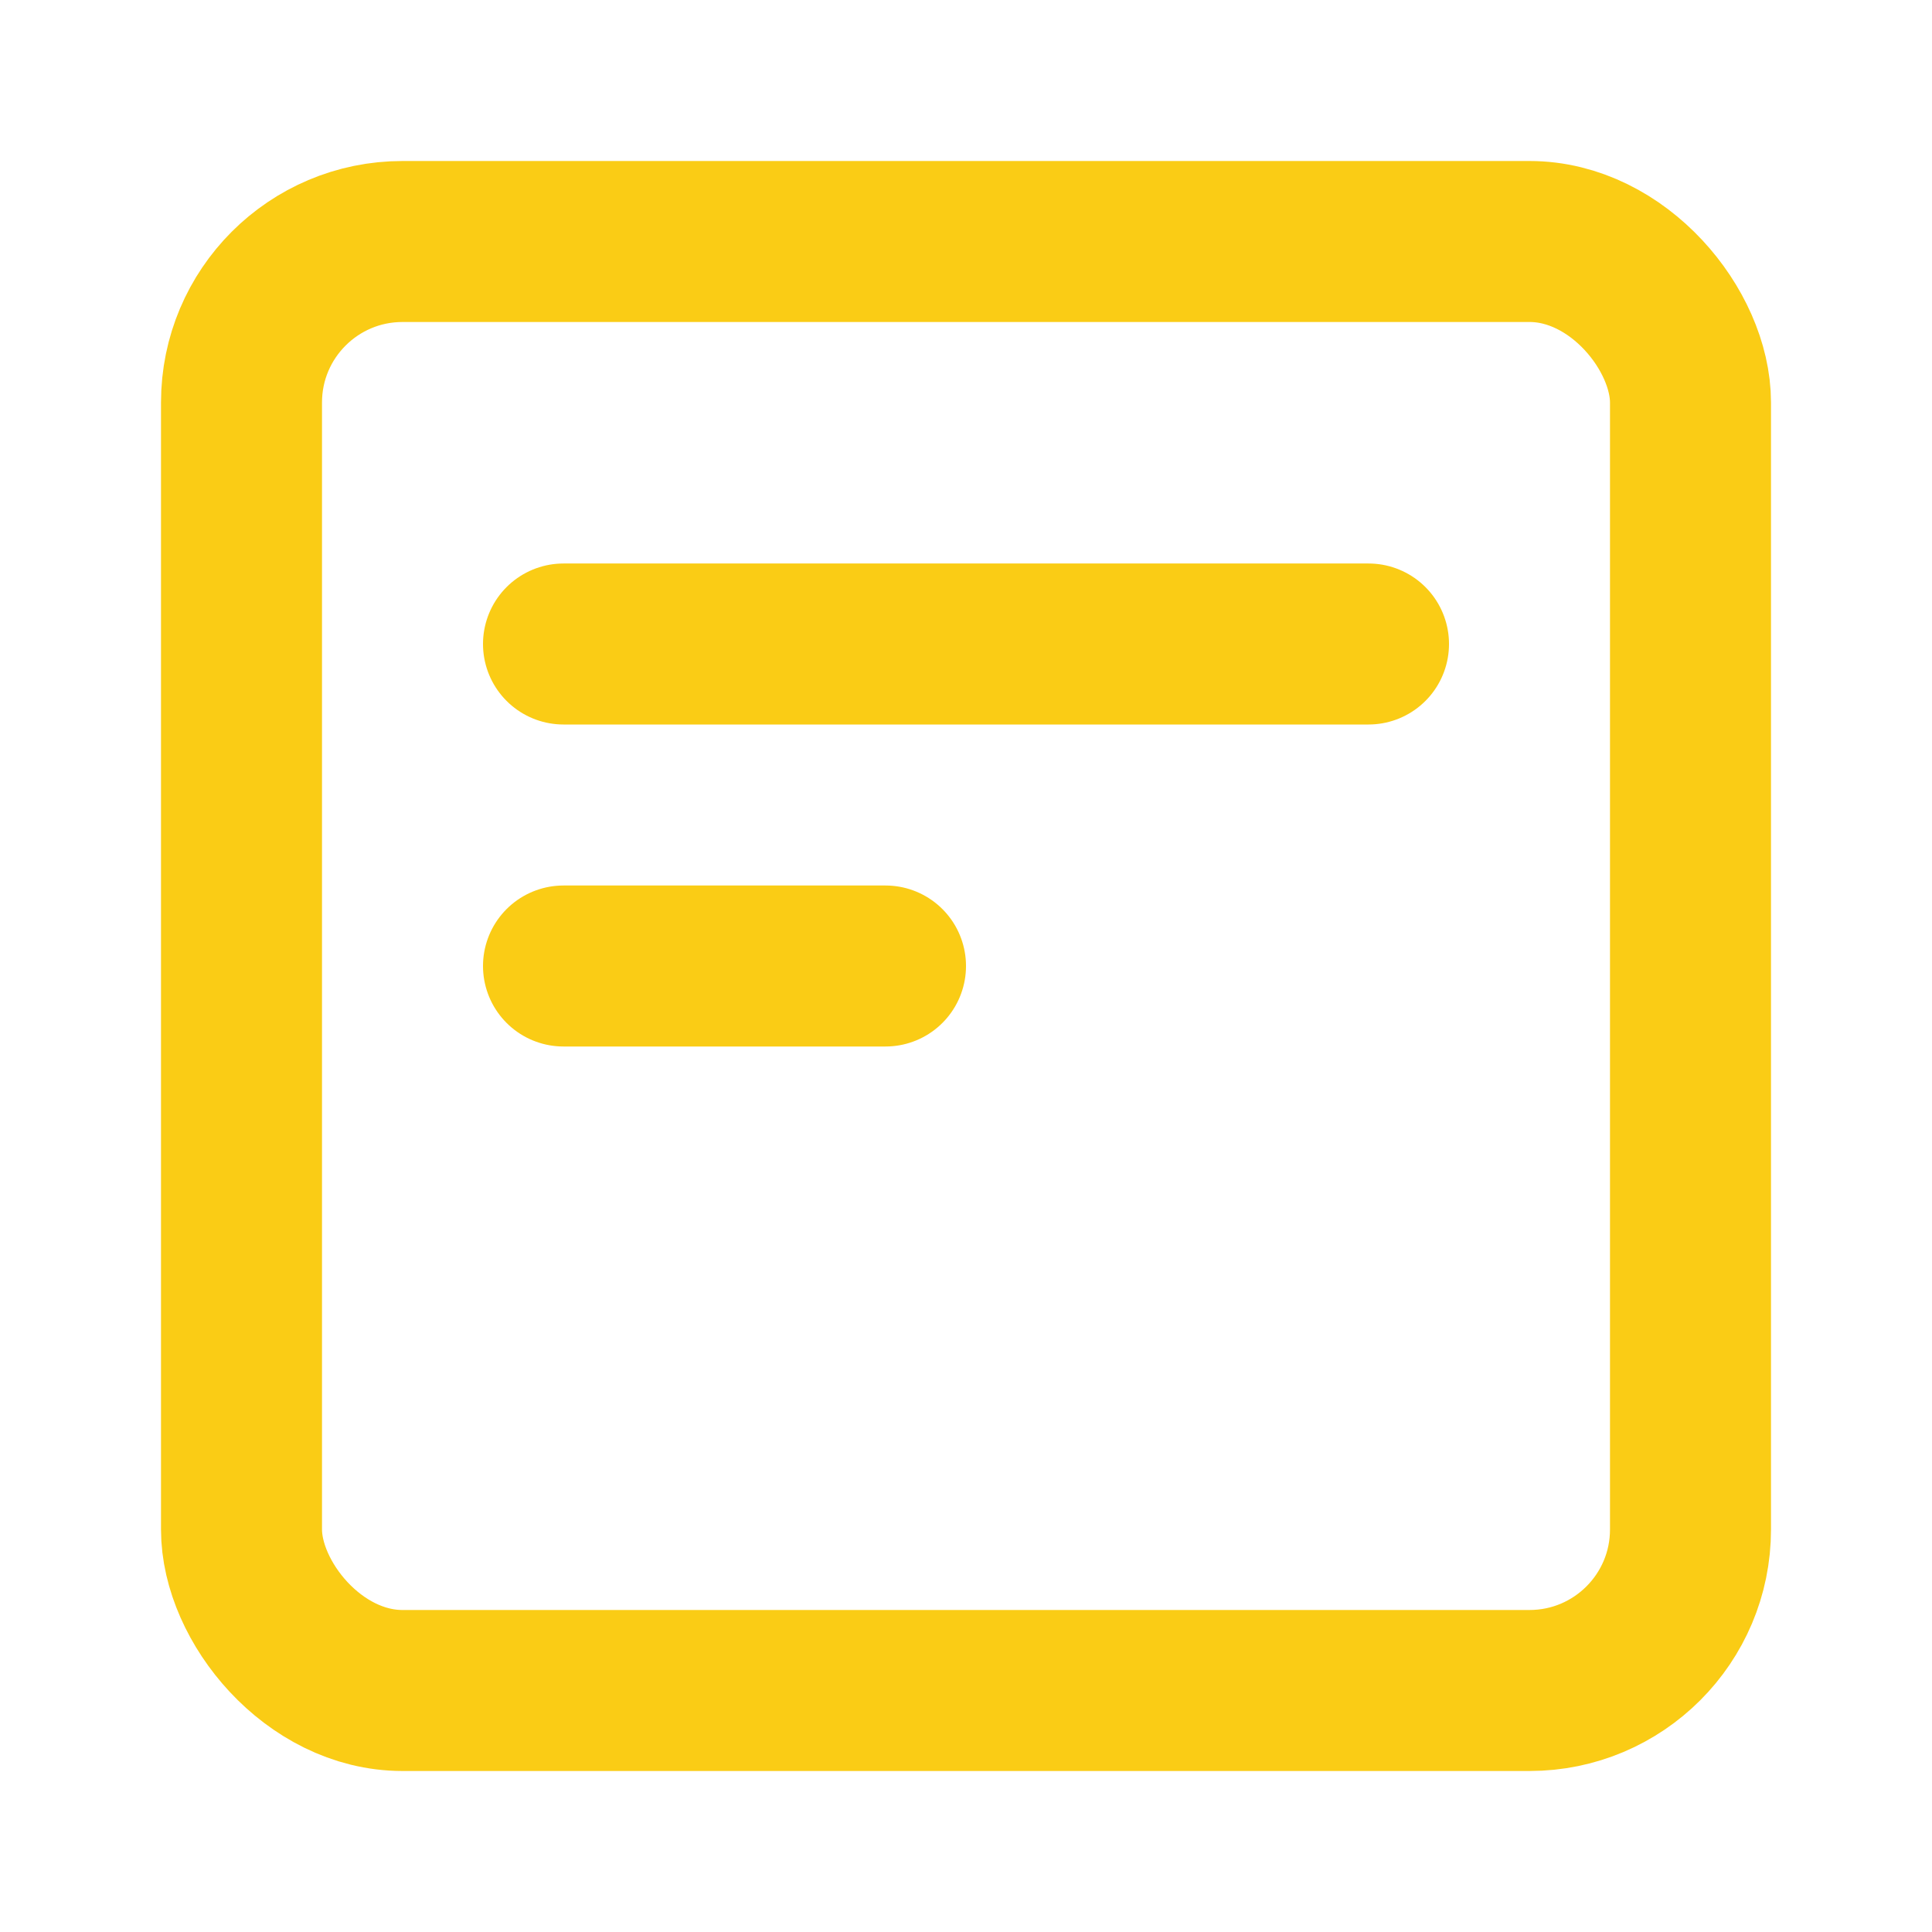 <svg xmlns="http://www.w3.org/2000/svg" class="icon icon-tabler icon-tabler-list" width="20" height="20" viewBox="0 0 24 24" stroke-width="2" stroke="#facc15" fill="none" stroke-linecap="round" stroke-linejoin="round"><rect width="18" height="18" x="3" y="3" rx="2"/><path d="M7 8h10M7 12h4"/></svg>

